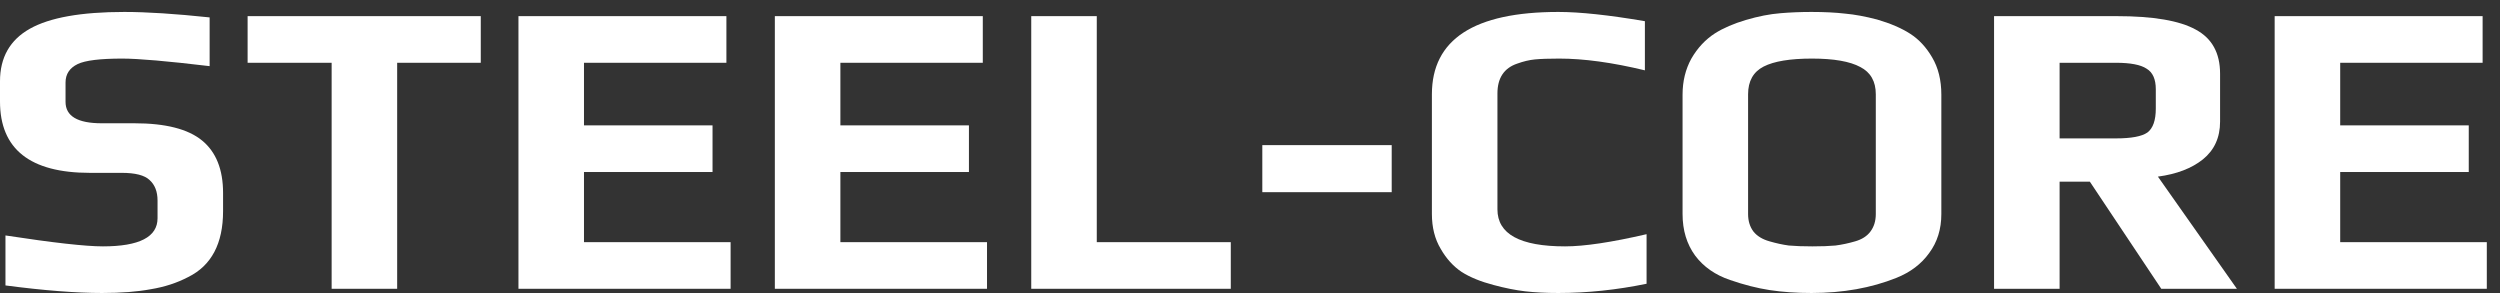 <?xml version="1.0" encoding="UTF-8"?> <svg xmlns="http://www.w3.org/2000/svg" width="162" height="19" viewBox="0 0 162 19" fill="none"><rect x="0" y="0" width="162" height="19" fill="#333333" stroke="none"/><path d="M147.398 1.046H160.873V4.068H151.645V8.124H159.975V11.146H151.645V15.692H161.145V18.713H147.398V1.046Z" fill="white"></path><path d="M129.215 1.046H137.164C139.523 1.046 141.229 1.336 142.282 1.917C143.335 2.48 143.861 3.432 143.861 4.775V7.879C143.861 8.913 143.489 9.73 142.745 10.329C142.019 10.91 141.048 11.282 139.832 11.445L144.95 18.713H140.05L135.422 11.772H133.462V18.713H129.215V1.046ZM137.11 8.968C138.108 8.968 138.788 8.841 139.151 8.587C139.514 8.314 139.696 7.797 139.696 7.035V5.783C139.696 5.129 139.496 4.685 139.097 4.449C138.716 4.195 138.053 4.068 137.11 4.068H133.462V8.968H137.11Z" fill="white"></path><path d="M117.387 18.986C116.407 18.986 115.499 18.923 114.665 18.796C113.848 18.669 112.995 18.451 112.106 18.142C111.144 17.816 110.391 17.29 109.846 16.564C109.302 15.819 109.03 14.921 109.03 13.868V6.137C109.03 5.266 109.22 4.486 109.601 3.796C110 3.106 110.509 2.562 111.126 2.163C111.67 1.818 112.342 1.528 113.14 1.292C113.939 1.056 114.683 0.911 115.372 0.856C116.008 0.802 116.679 0.774 117.387 0.774C118.222 0.774 118.948 0.811 119.565 0.883C120.182 0.938 120.871 1.065 121.634 1.264C122.505 1.518 123.222 1.827 123.784 2.19C124.347 2.553 124.819 3.061 125.2 3.714C125.599 4.386 125.799 5.194 125.799 6.137V13.868C125.799 14.848 125.536 15.692 125.009 16.4C124.501 17.108 123.793 17.643 122.886 18.006C121.252 18.66 119.419 18.986 117.387 18.986ZM117.441 15.965C118.04 15.965 118.539 15.947 118.939 15.91C119.356 15.856 119.782 15.765 120.218 15.638C120.654 15.511 120.98 15.302 121.198 15.012C121.434 14.703 121.552 14.322 121.552 13.868V6.11C121.552 5.275 121.216 4.685 120.545 4.341C119.873 3.978 118.83 3.796 117.414 3.796C115.999 3.796 114.955 3.969 114.283 4.313C113.612 4.658 113.276 5.257 113.276 6.11V13.868C113.276 14.322 113.394 14.703 113.63 15.012C113.866 15.302 114.211 15.511 114.665 15.638C115.1 15.765 115.518 15.856 115.917 15.91C116.334 15.947 116.842 15.965 117.441 15.965Z" fill="white"></path><path d="M100.981 18.986C100.183 18.986 99.466 18.95 98.831 18.877C98.214 18.805 97.533 18.669 96.789 18.469C95.954 18.251 95.264 17.97 94.72 17.625C94.176 17.262 93.722 16.763 93.359 16.128C92.978 15.493 92.787 14.74 92.787 13.868V6.11C92.787 2.553 95.519 0.774 100.981 0.774C102.379 0.774 104.248 0.974 106.589 1.373V4.558C104.484 4.05 102.633 3.796 101.036 3.796C100.364 3.796 99.838 3.814 99.457 3.851C99.094 3.887 98.713 3.978 98.313 4.123C97.46 4.413 97.034 5.057 97.034 6.056V13.569C97.034 15.166 98.495 15.965 101.417 15.965C102.669 15.965 104.429 15.701 106.698 15.175V18.387C104.756 18.787 102.851 18.986 100.981 18.986Z" fill="white"></path><path d="M81.798 9.404H90.182V12.453H81.798V9.404Z" fill="white"></path><path d="M66.825 1.046H71.071V15.692H79.755V18.713H66.825V1.046Z" fill="white"></path><path d="M50.21 1.046H63.685V4.068H54.457V8.124H62.787V11.146H54.457V15.692H63.958V18.713H50.21V1.046Z" fill="white"></path><path d="M33.596 1.046H47.071V4.068H37.842V8.124H46.172V11.146H37.842V15.692H47.343V18.713H33.596V1.046Z" fill="white"></path><path d="M21.49 4.068H16.045V1.046H31.154V4.068H25.736V18.713H21.49V4.068Z" fill="white"></path><path d="M6.615 18.986C4.927 18.986 2.84 18.823 0.354 18.496V15.257C3.439 15.729 5.544 15.965 6.67 15.965C9.029 15.965 10.209 15.357 10.209 14.141V12.997C10.209 12.417 10.036 11.972 9.691 11.664C9.365 11.355 8.766 11.201 7.895 11.201H5.826C1.942 11.201 0 9.658 0 6.573V5.266C0 3.724 0.644 2.589 1.933 1.863C3.221 1.137 5.263 0.774 8.058 0.774C9.51 0.774 11.352 0.892 13.584 1.128V4.286C10.844 3.959 8.956 3.796 7.922 3.796C6.488 3.796 5.526 3.914 5.036 4.15C4.51 4.404 4.247 4.803 4.247 5.348V6.6C4.247 7.526 5.027 7.988 6.588 7.988H8.711C10.726 7.988 12.187 8.36 13.094 9.105C14.002 9.849 14.455 10.983 14.455 12.507V13.678C14.455 15.783 13.702 17.208 12.196 17.952C11.47 18.333 10.662 18.596 9.773 18.741C8.902 18.905 7.849 18.986 6.615 18.986Z" fill="white"></path></svg> 